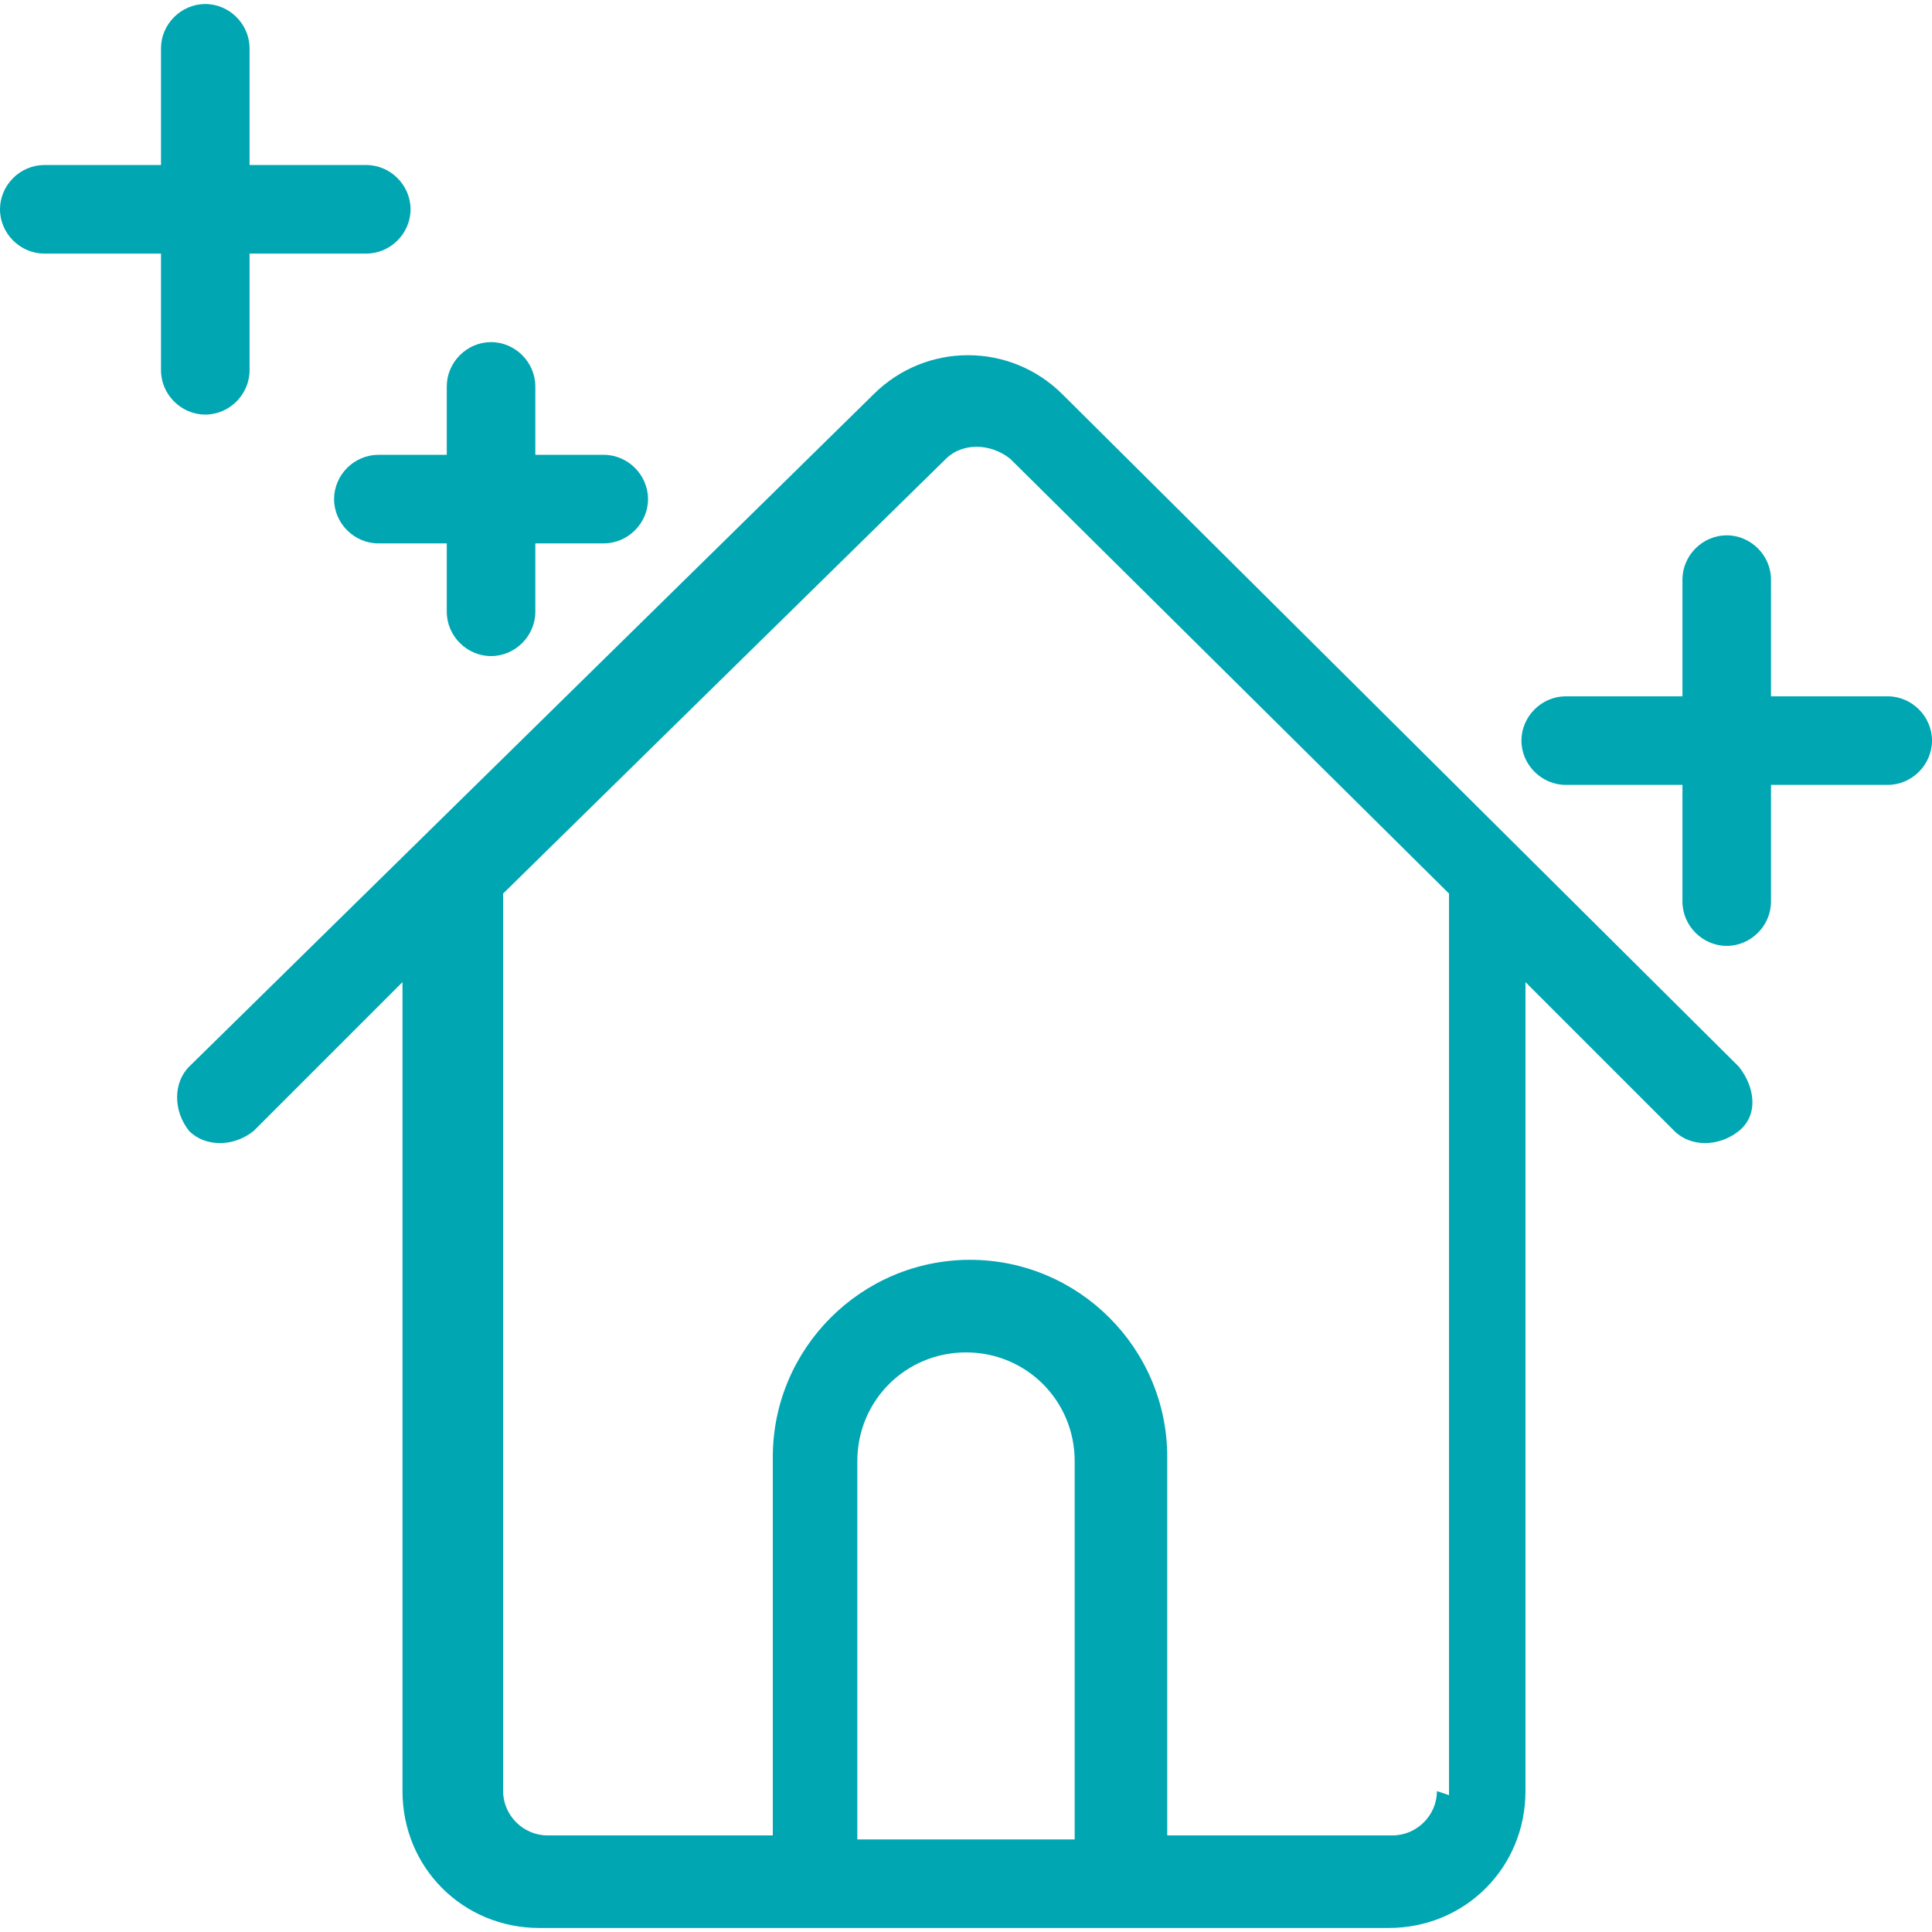 <?xml version="1.0" encoding="UTF-8"?>
<svg id="Layer_1" xmlns="http://www.w3.org/2000/svg" version="1.1" viewBox="0 0 48 48">
  <!-- Generator: Adobe Illustrator 29.5.1, SVG Export Plug-In . SVG Version: 2.1.0 Build 141)  -->
  <defs>
    <style>
      .st0 {
        fill: #00a6b2;
      }
    </style>
  </defs>
  <path class="st0" d="M46.9,17.3h-2.9v-2.9c0-.6-.5-1.1-1.1-1.1s-1.1.5-1.1,1.1v2.9h-2.9c-.6,0-1.1.5-1.1,1.1s.5,1.1,1.1,1.1h2.9v2.9c0,.6.5,1.1,1.1,1.1s1.1-.5,1.1-1.1v-2.9h2.9c.6,0,1.1-.5,1.1-1.1s-.5-1.1-1.1-1.1Z"/>
  <path class="st0" d="M6.2,9.2v-2.9h2.9c.6,0,1.1-.5,1.1-1.1s-.5-1.1-1.1-1.1h-2.9V1.2c0-.6-.5-1.1-1.1-1.1s-1.1.5-1.1,1.1v2.9H1.1c-.6,0-1.1.5-1.1,1.1s.5,1.1,1.1,1.1h2.9v2.9c0,.6.5,1.1,1.1,1.1s1.1-.5,1.1-1.1Z"/>
  <path class="st0" d="M9.4,11.3c-.6,0-1.1.5-1.1,1.1s.5,1.1,1.1,1.1h1.7v1.7c0,.6.5,1.1,1.1,1.1s1.1-.5,1.1-1.1v-1.7h1.7c.6,0,1.1-.5,1.1-1.1s-.5-1.1-1.1-1.1h-1.7v-1.7c0-.6-.5-1.1-1.1-1.1s-1.1.5-1.1,1.1v1.7h-1.7Z"/>
  <path class="st0" d="M26.4,9.8c-1.3-1.3-3.4-1.3-4.7,0L4.7,26.5c-.4.4-.4,1.1,0,1.6.4.4,1.1.4,1.6,0h0s3.7-3.7,3.7-3.7v20.1c0,1.9,1.5,3.4,3.4,3.4h21.1c1.9,0,3.4-1.5,3.4-3.4v-20.1l3.7,3.7c.4.4,1.1.4,1.6,0s.4-1.1,0-1.6L26.4,9.8ZM26.7,45.7h-5.4v-9.4c0-1.5,1.2-2.7,2.7-2.7s2.7,1.2,2.7,2.7v9.4ZM35.7,44.5c0,.6-.5,1.1-1.1,1.1h-5.6v-9.4c0-2.7-2.2-4.9-4.9-4.9s-4.9,2.2-4.9,4.9v9.4h-5.6c-.6,0-1.1-.5-1.1-1.1v-22.3l11-10.8c.4-.4,1.1-.4,1.6,0l10.9,10.8v22.4Z"/>
</svg>
